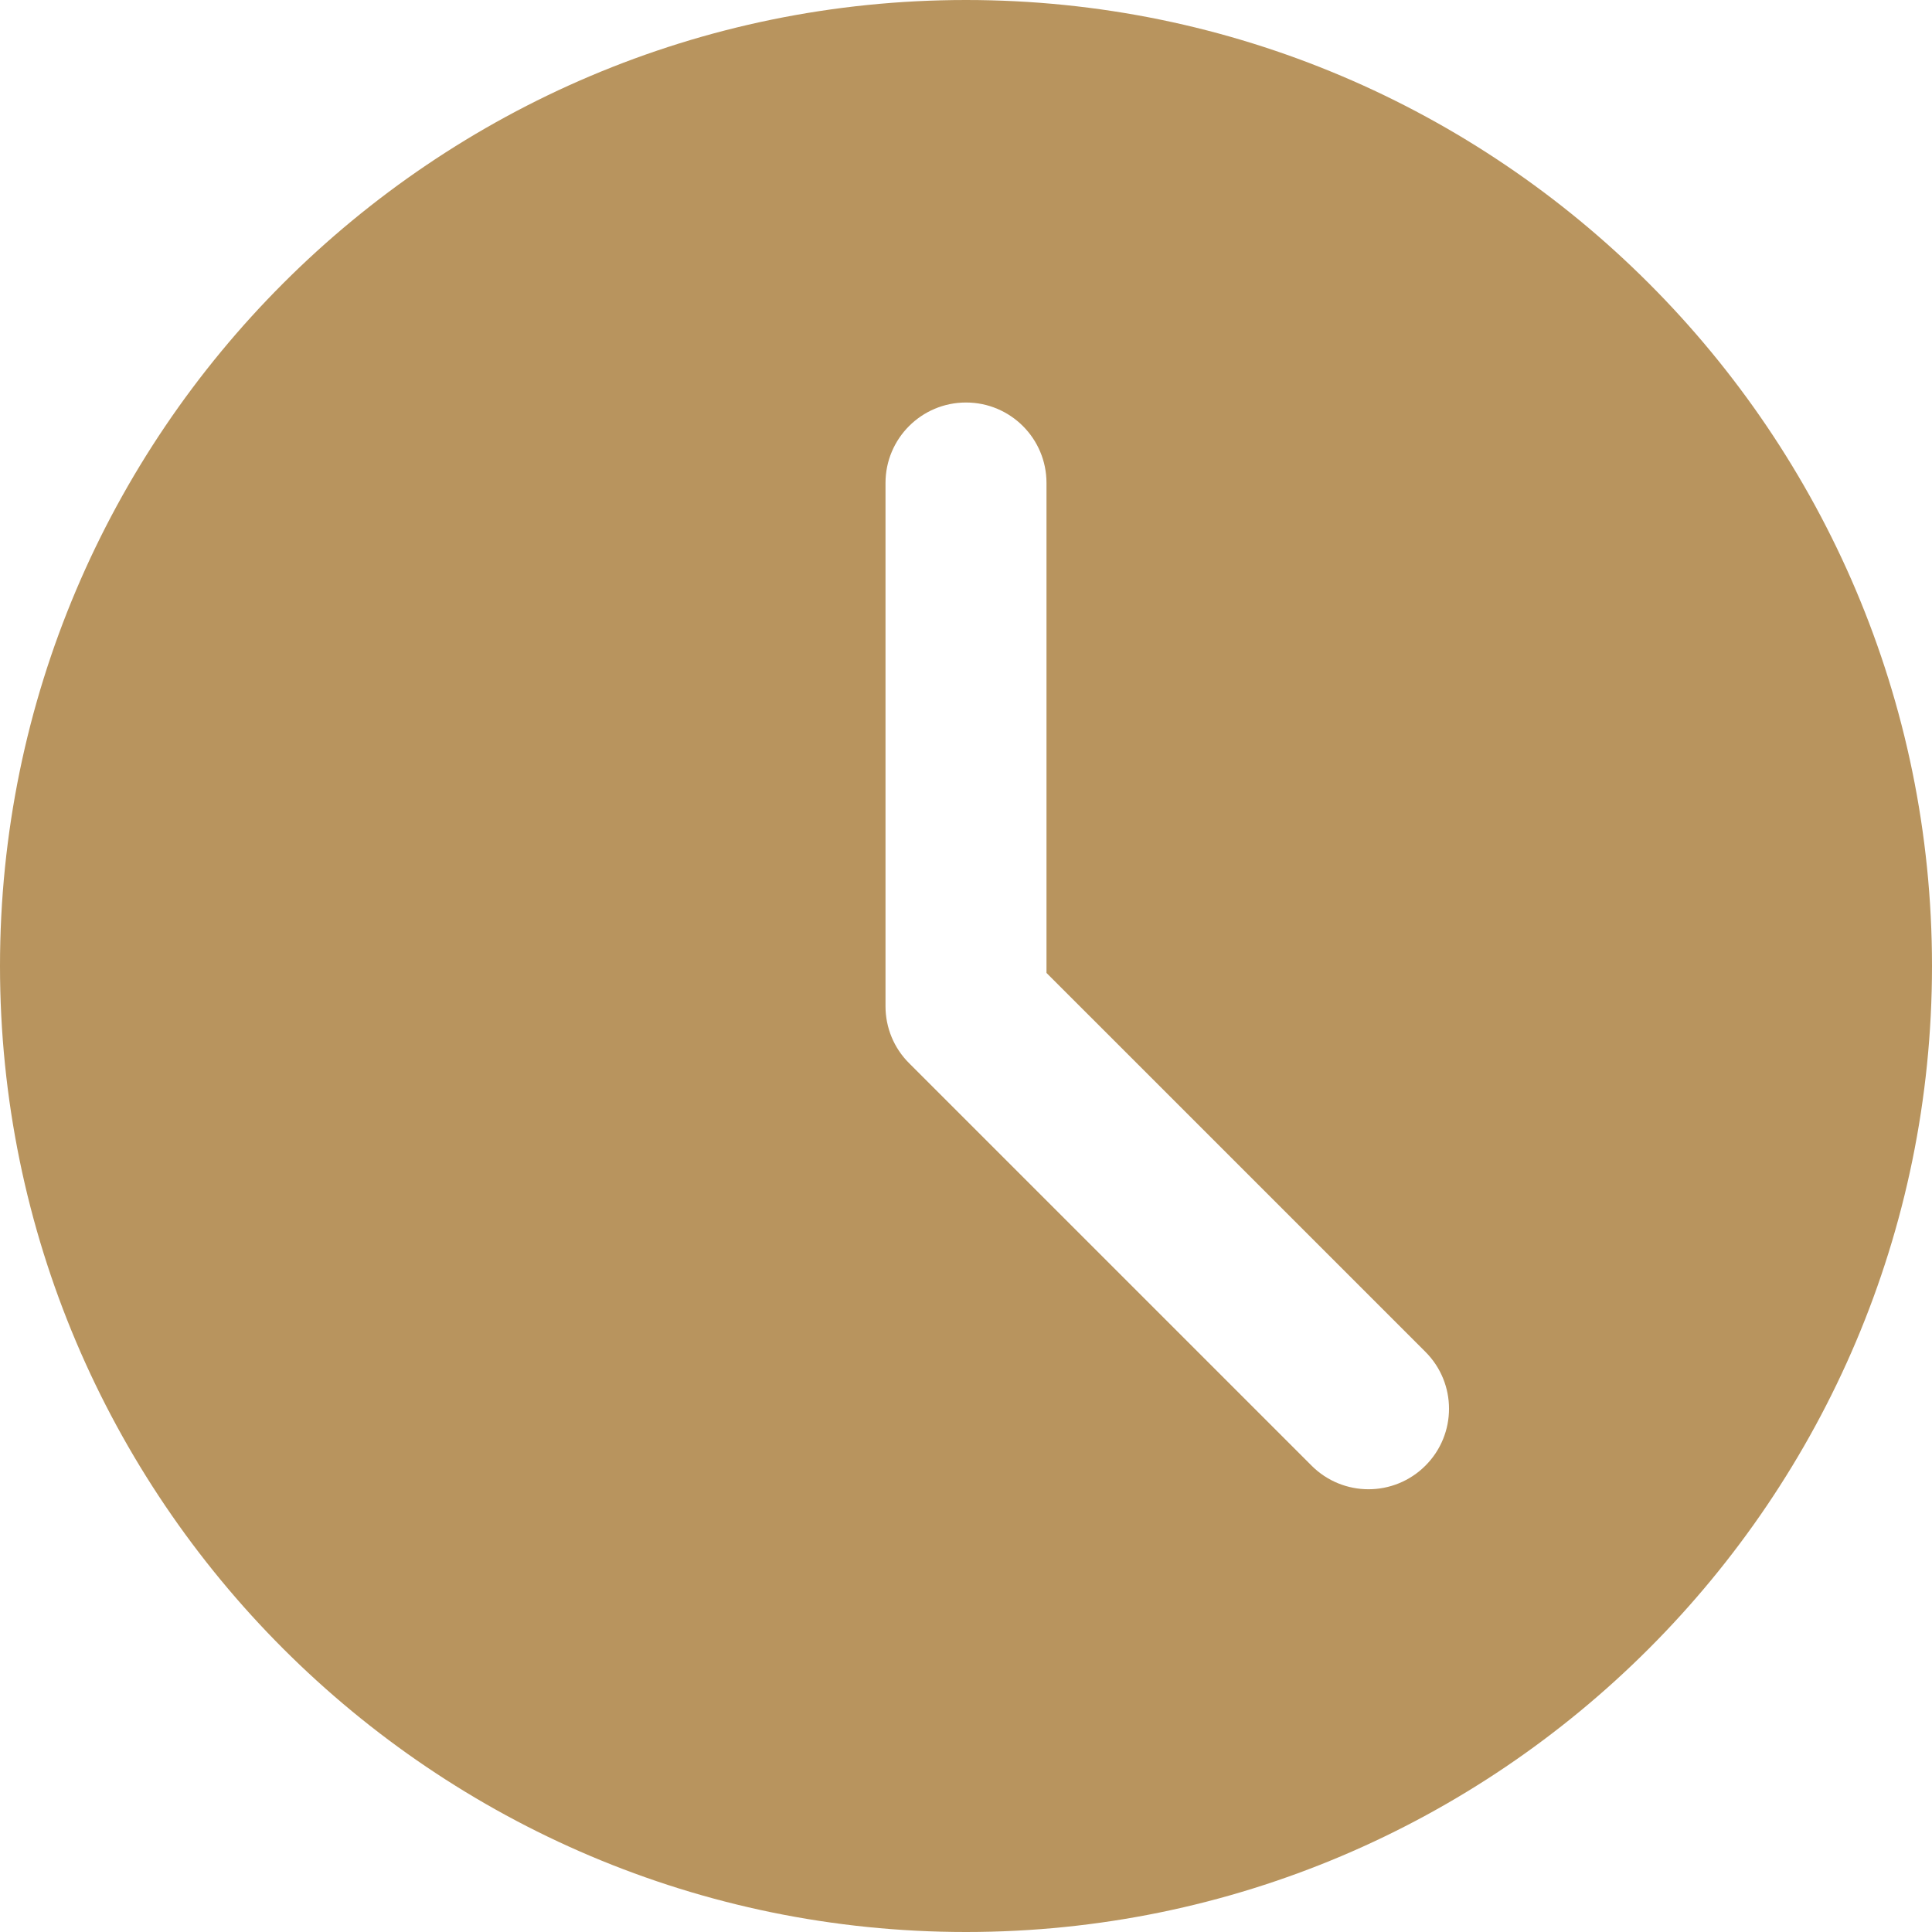 <?xml version="1.0" encoding="UTF-8"?> <svg xmlns="http://www.w3.org/2000/svg" width="512" height="512" viewBox="0 0 512 512" fill="none"> <path d="M256 0C114.836 0 0 114.836 0 256C0 397.164 114.836 512 256 512C397.164 512 512 397.164 512 256C512 114.836 397.164 0 256 0ZM377.75 388.414C373.59 392.574 368.129 394.668 362.668 394.668C357.207 394.668 351.742 392.574 347.586 388.414L240.918 281.75C236.906 277.762 234.668 272.34 234.668 266.668V128C234.668 116.203 244.223 106.668 256 106.668C267.777 106.668 277.332 116.203 277.332 128V257.836L377.75 358.25C386.09 366.594 386.09 380.074 377.75 388.414V388.414Z" fill="#B8945E"></path> </svg> 